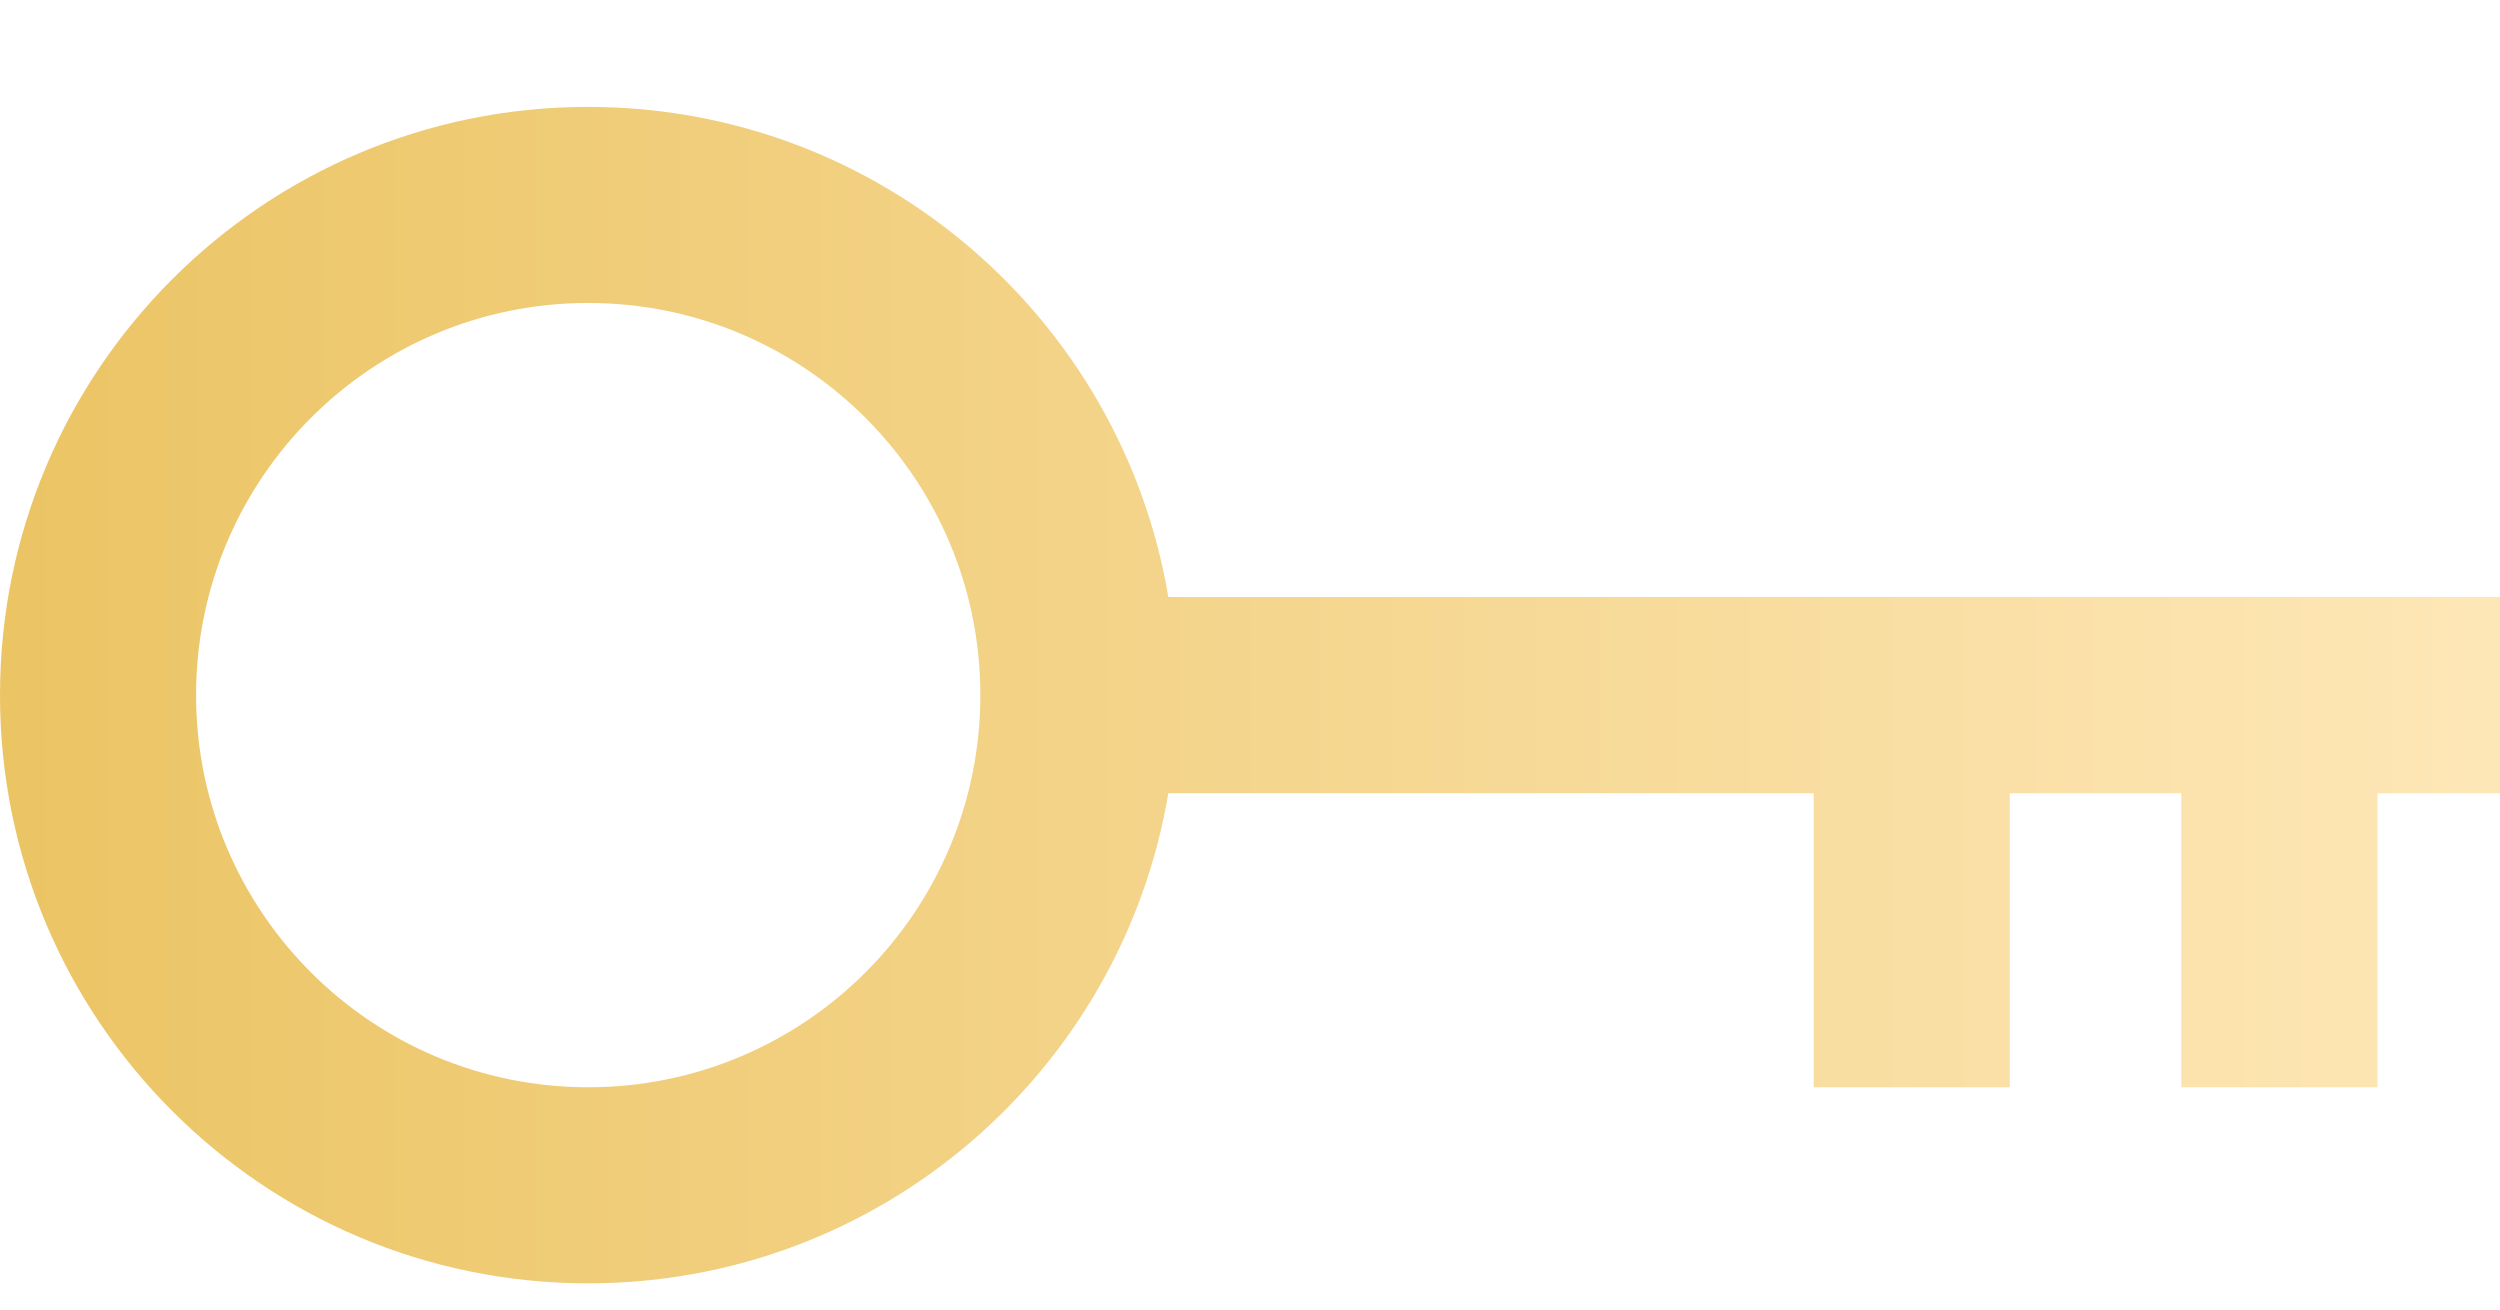<svg xmlns="http://www.w3.org/2000/svg" width="21" height="11" viewBox="0 0 21 11" fill="none"><path fill-rule="evenodd" clip-rule="evenodd" d="M21 6.663L21 5.015L9.814 5.015C9.422 2.679 7.39 0.898 4.941 0.898C2.212 0.898 3.44851e-06 3.11 3.32923e-06 5.839C3.20994e-06 8.568 2.212 10.78 4.941 10.78C7.39 10.78 9.422 8.999 9.814 6.663L15.235 6.663L15.235 9.133L16.882 9.133L16.882 6.663L18.323 6.663L18.323 9.133L19.971 9.133L19.971 6.663L21 6.663ZM4.941 9.133C3.122 9.133 1.647 7.658 1.647 5.839C1.647 4.02 3.122 2.545 4.941 2.545C6.76 2.545 8.235 4.02 8.235 5.839C8.235 7.658 6.76 9.133 4.941 9.133Z" fill="url(#paint0_linear_144_287)"></path><defs><linearGradient id="paint0_linear_144_287" x1="-5.11603e-07" y1="6" x2="21" y2="6" gradientUnits="userSpaceOnUse"><stop stop-color="#EBC464"></stop><stop offset="1" stop-color="#FEE7B7"></stop></linearGradient></defs></svg>